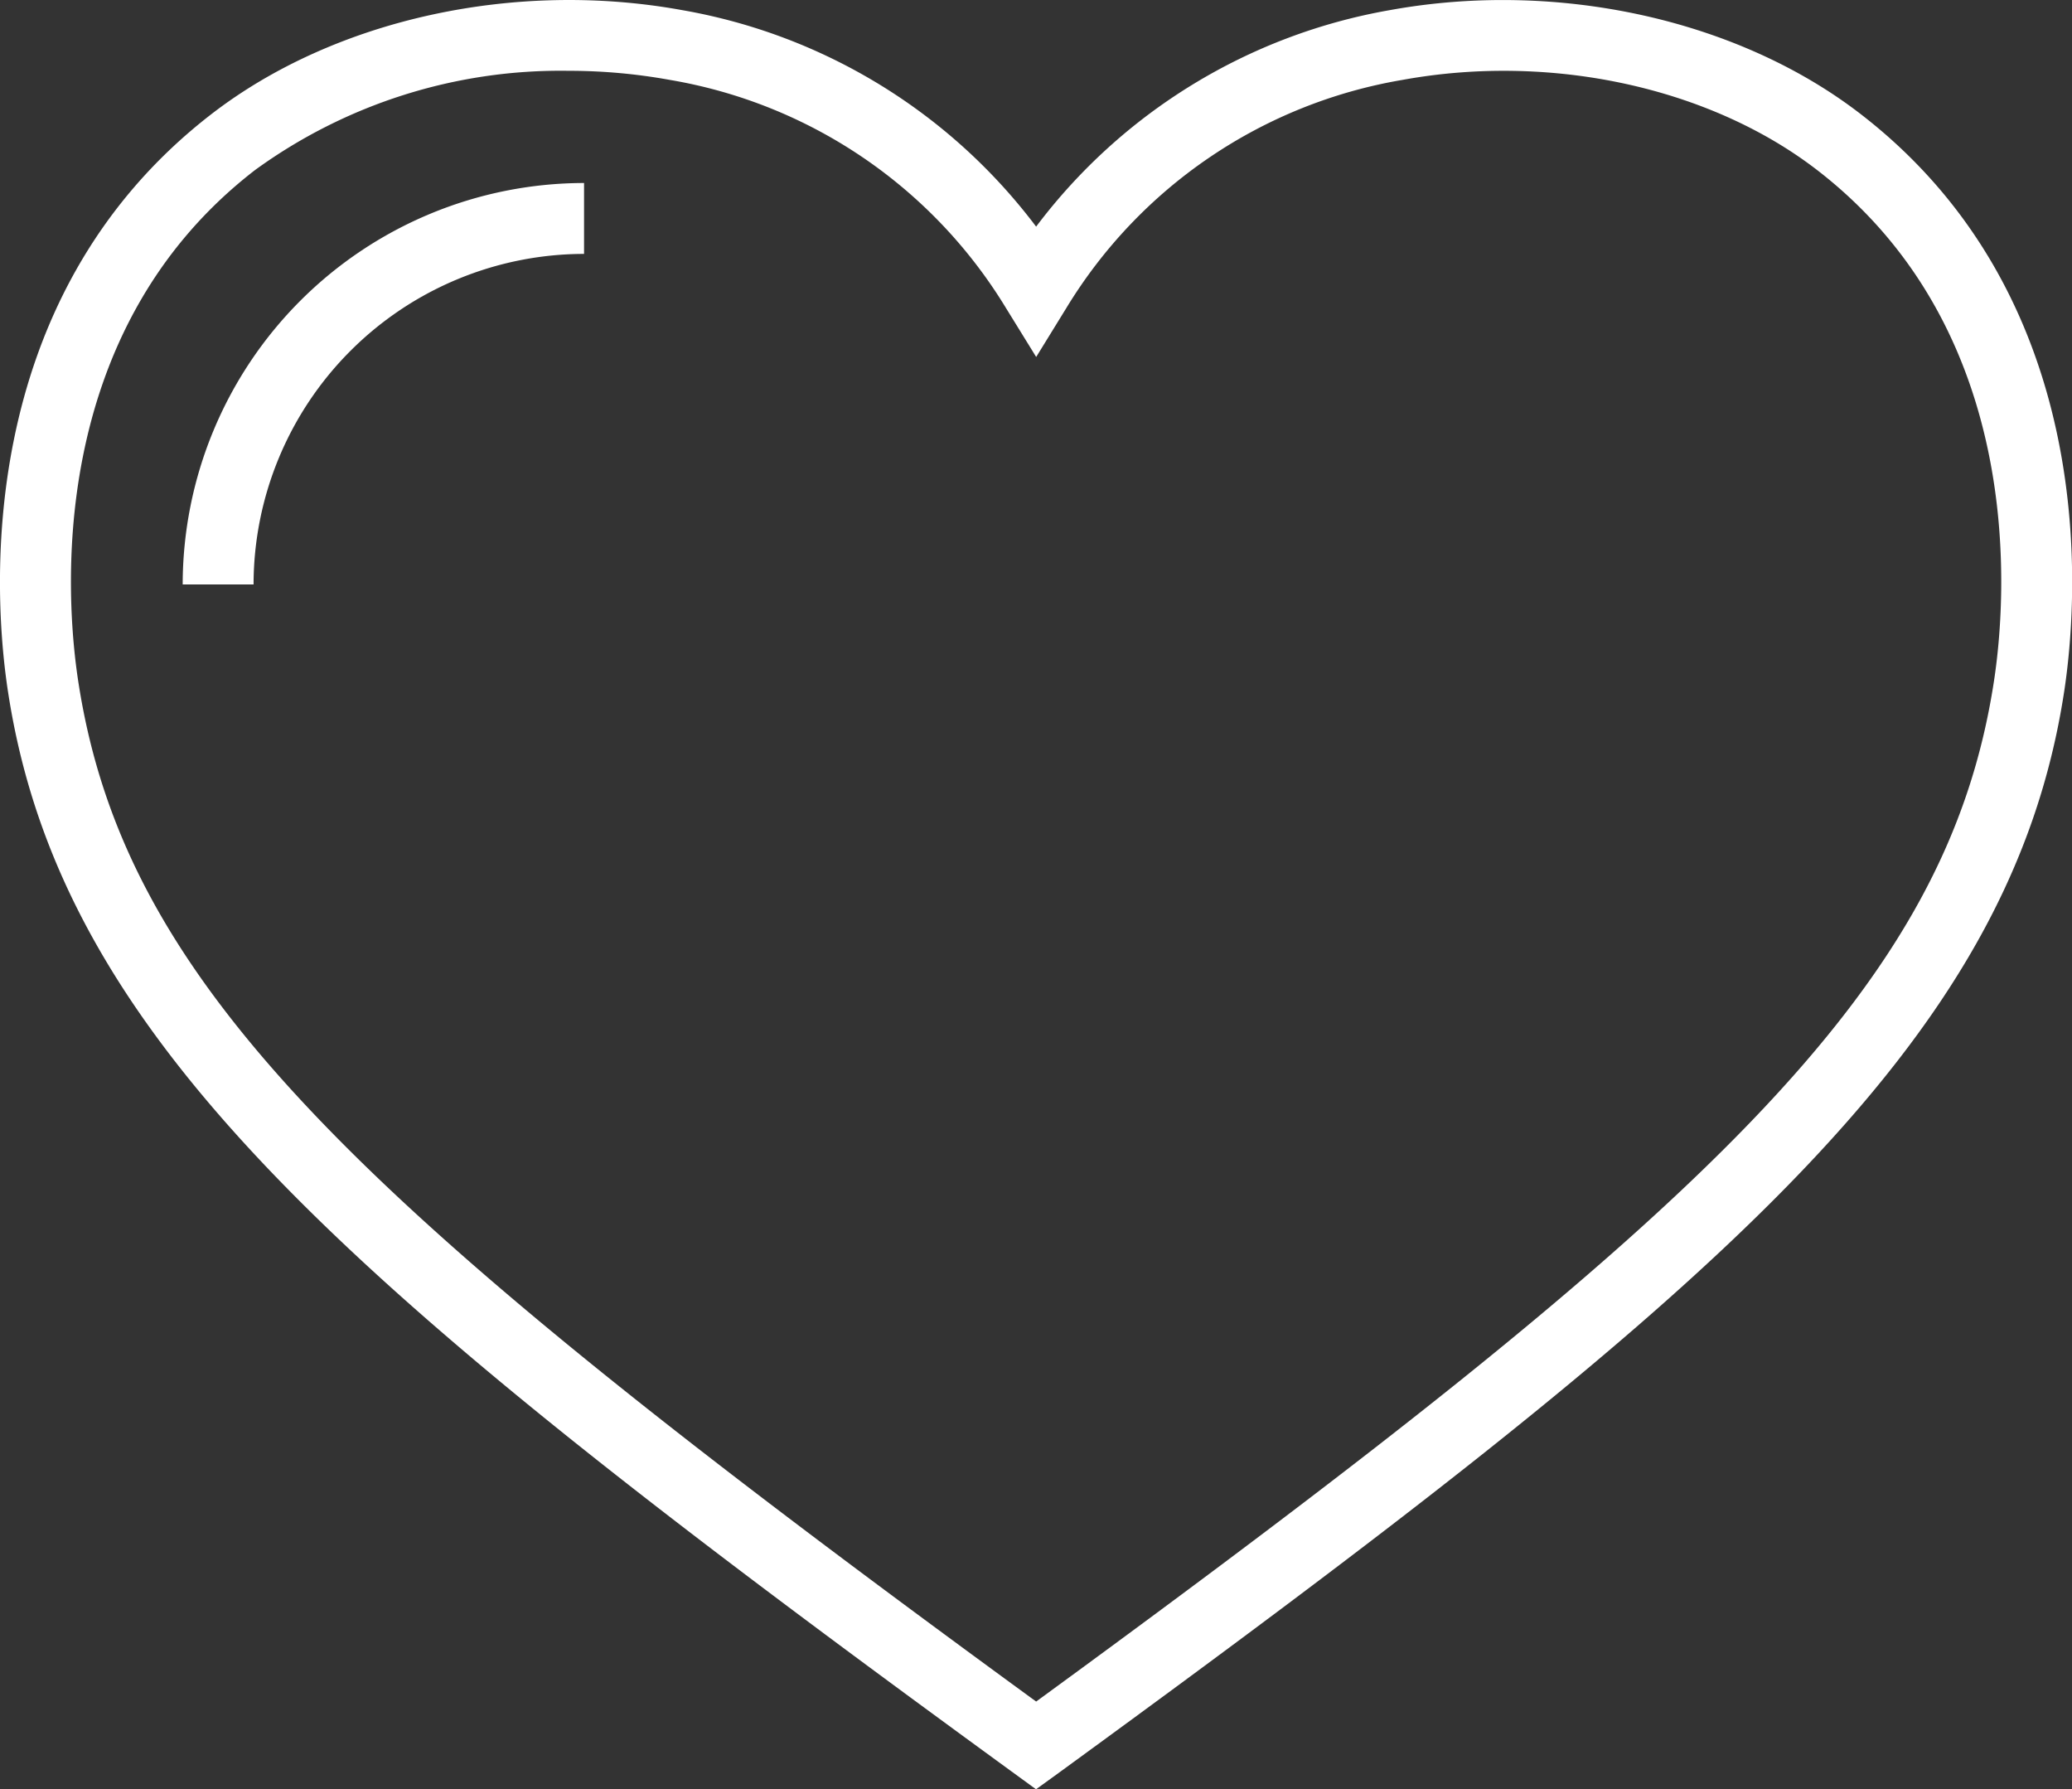 <svg xmlns="http://www.w3.org/2000/svg" width="106.635" height="92.062" viewBox="0 0 106.635 92.062"><rect x="0" y="0" width="106.635" height="92.062" fill="#333333" stroke="none"/><g transform="translate(-746.248 -260.179)"><path d="M799.567,352.241l-1.074-.782c-33.887-24.678-49.032-37.405-51.832-55.684-.7-4.543-1.994-20.12,10.49-29.742,6.316-4.865,15.594-6.906,24.221-5.33a29.037,29.037,0,0,1,18.2,11.137,29.035,29.035,0,0,1,18.2-11.139c8.612-1.568,17.9.467,24.216,5.332h0c12.489,9.622,11.186,25.2,10.49,29.742-2.8,18.276-17.942,31-51.829,55.684ZM775.5,263.822a26.742,26.742,0,0,0-16.118,5.1c-10.9,8.4-9.728,22.254-9.109,26.3,2.419,15.825,14.478,27.1,49.3,52.505,34.819-25.411,46.875-36.683,49.294-52.505.62-4.044,1.795-17.9-9.109-26.3h0c-5.522-4.253-13.7-6.026-21.332-4.632a25.144,25.144,0,0,0-17.3,11.739l-1.551,2.517-1.554-2.517a25.143,25.143,0,0,0-17.3-11.739A29.148,29.148,0,0,0,775.5,263.822Z" transform="translate(0 0)" fill="#fff"/><path d="M753.721,284.665h-3.648a20.677,20.677,0,0,1,20.656-20.656v3.648A17.027,17.027,0,0,0,753.721,284.665Z" transform="translate(5.577 5.586)" fill="#fff"/></g></svg>